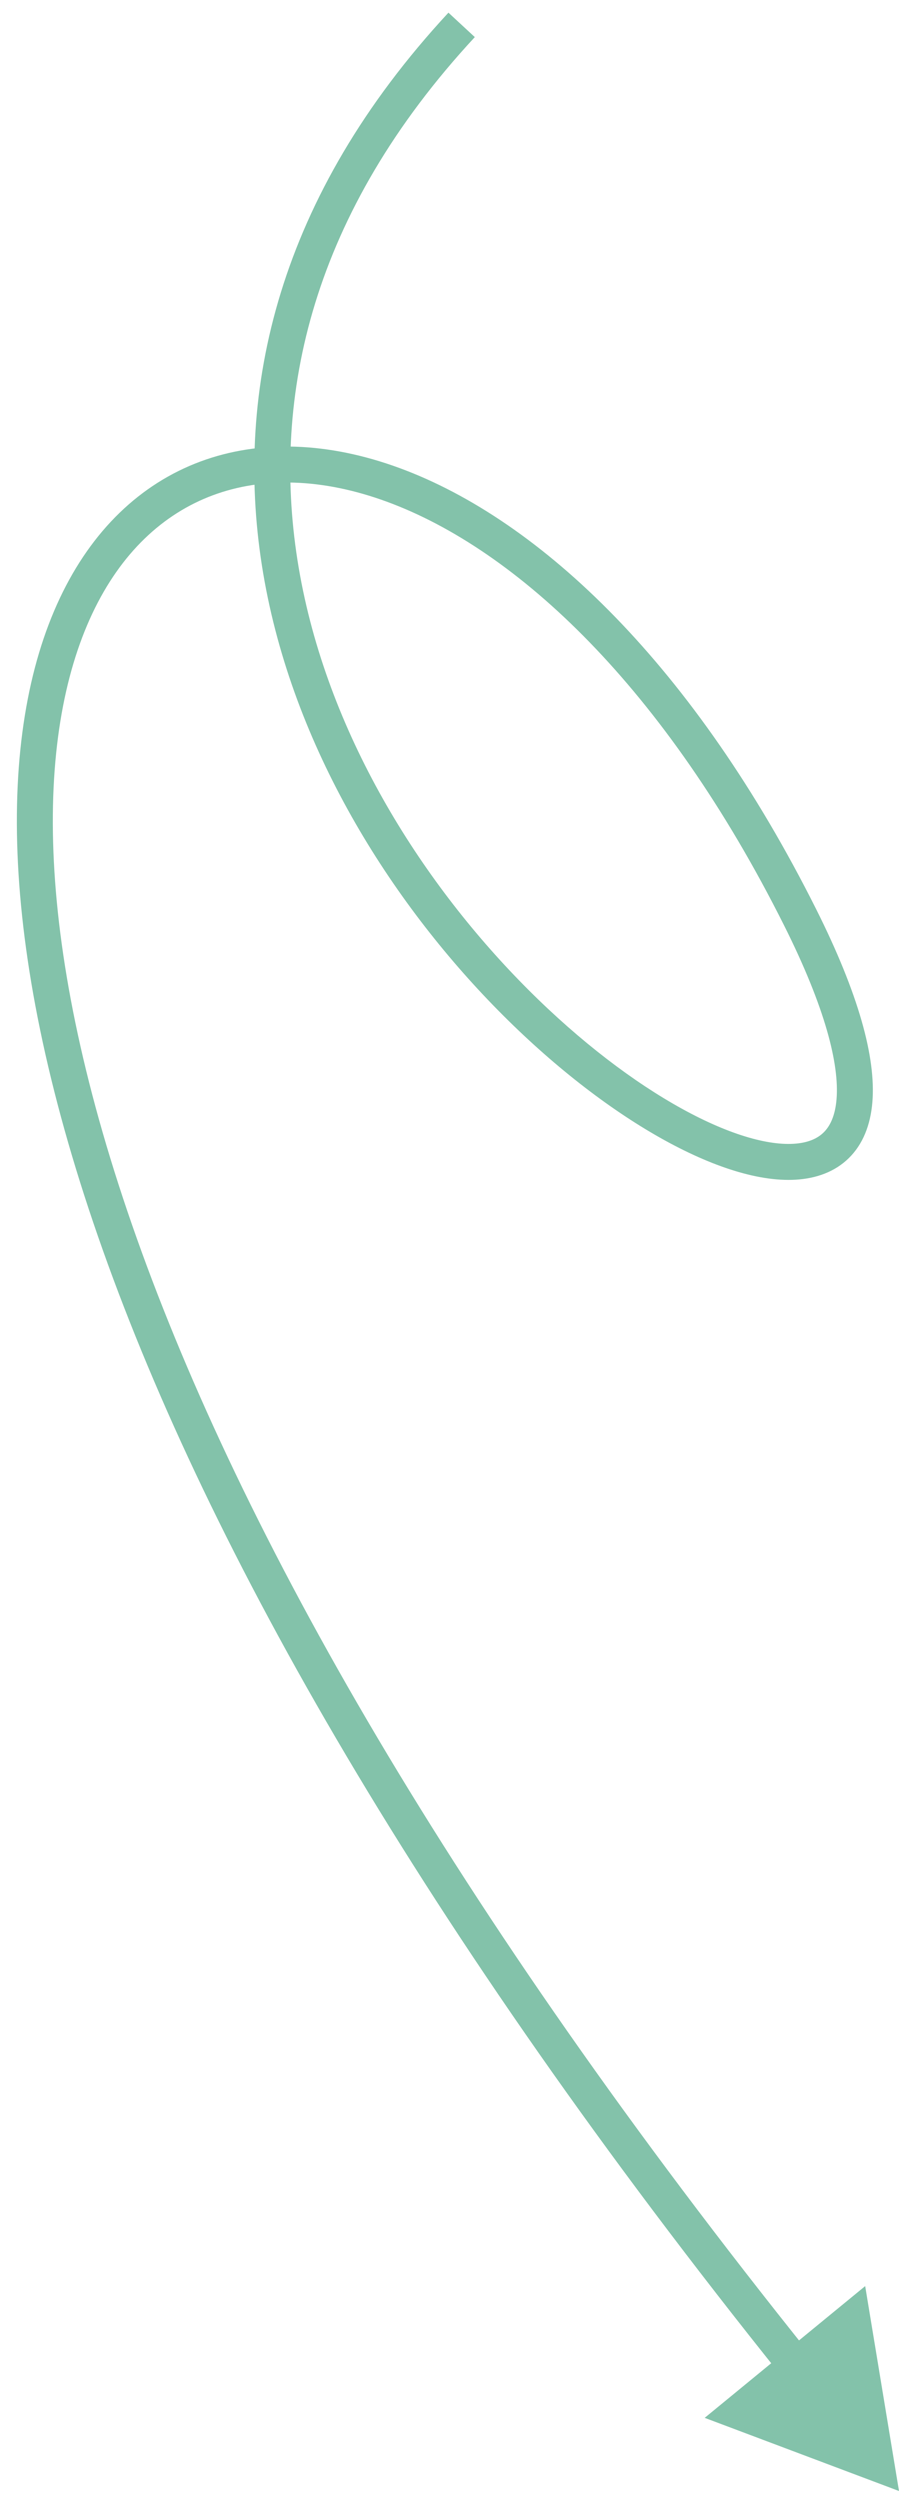 <?xml version="1.0" encoding="UTF-8"?> <svg xmlns="http://www.w3.org/2000/svg" width="50" height="139" viewBox="0 0 50 139" fill="none"><path d="M50 138.5L48.119 127.107L39.193 134.432L50 138.5ZM24.941 0.704C15.442 10.955 13.04 21.703 14.568 31.45C16.089 41.148 21.482 49.766 27.425 55.891C30.401 58.958 33.538 61.424 36.439 63.102C39.305 64.76 42.069 65.722 44.261 65.591C45.383 65.524 46.419 65.164 47.204 64.396C47.989 63.628 48.413 62.559 48.519 61.284C48.726 58.791 47.744 55.241 45.394 50.552L43.606 51.448C45.92 56.065 46.685 59.198 46.526 61.118C46.449 62.05 46.161 62.619 45.805 62.967C45.45 63.315 44.916 63.548 44.141 63.594C42.539 63.691 40.194 62.964 37.441 61.371C34.722 59.799 31.727 57.453 28.86 54.498C23.119 48.581 17.984 40.323 16.544 31.14C15.112 22.006 17.319 11.871 26.408 2.063L24.941 0.704ZM45.394 50.552C38.635 37.066 30.096 28.92 22.22 26.023C18.27 24.571 14.452 24.43 11.138 25.664C7.815 26.901 5.109 29.481 3.328 33.258C-0.212 40.76 -0.143 53.02 5.728 69.534C11.614 86.089 23.382 107.076 43.509 132.166L45.069 130.915C25.035 105.94 13.402 85.147 7.613 68.865C1.81 52.542 1.931 40.906 5.136 34.111C6.728 30.738 9.069 28.569 11.836 27.538C14.612 26.504 17.929 26.576 21.529 27.9C28.754 30.557 36.976 38.218 43.606 51.448L45.394 50.552Z" fill="#83C2AA"></path></svg> 